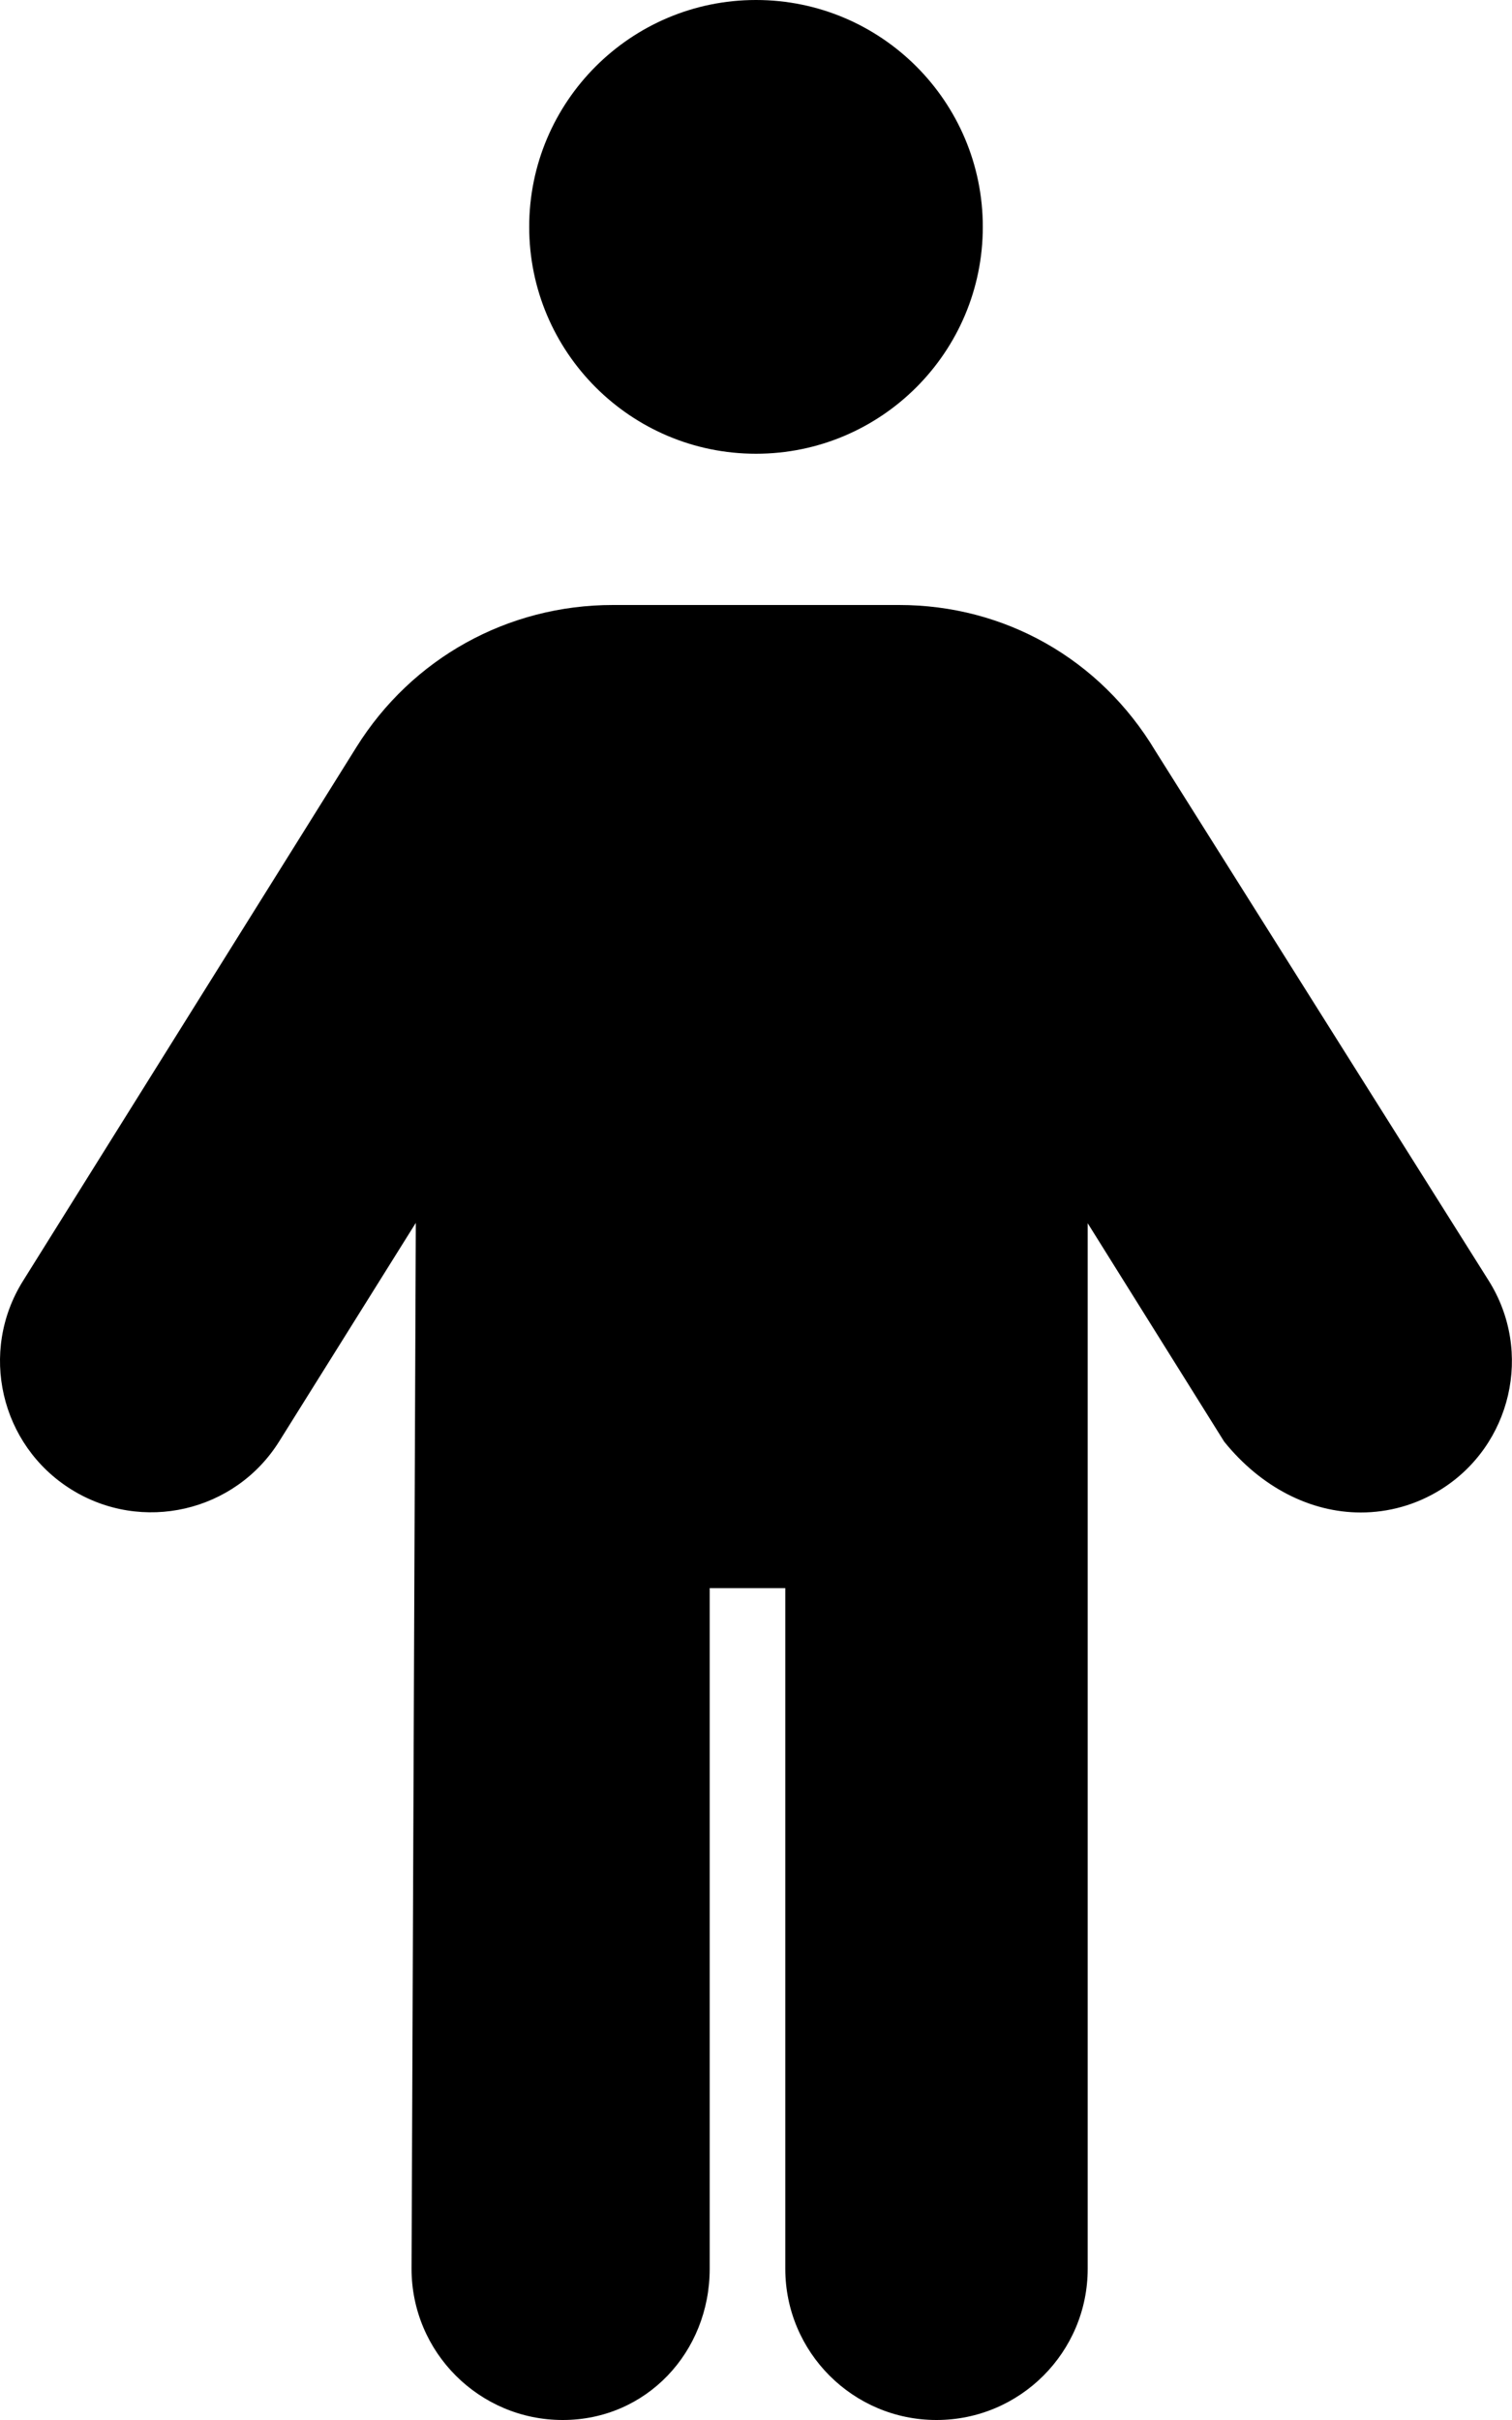 <svg xmlns="http://www.w3.org/2000/svg" viewBox="0 0 320 512"><!--! Font Awesome Free 6.0.0-beta2 by @fontawesome - https://fontawesome.com License - https://fontawesome.com/license/free (Icons: CC BY 4.0, Fonts: SIL OFL 1.1, Code: MIT License) --><path d="M315.1 271l-70.56-112.1C232.8 139.3 212.5 128 190.3 128H129.7c-22.22 0-42.53 11.25-54.28 30.09L4.873 271c-9.375 14.98-4.812 34.72 10.16 44.09c15 9.375 34.75 4.812 44.09-10.19l28.88-46.18L87.1 480c0 17.67 14.33 32 32 32c17.67 0 31.1-14.33 31.1-32l0-144h16V480c0 17.67 14.33 32 32 32c17.67 0 32-14.33 32-32V258.8l28.88 46.2C266.9 314.7 277.4 320 288 320c5.781 0 11.66-1.562 16.94-4.859C319.9 305.8 324.5 286 315.1 271zM160 96c26.5 0 48-21.5 48-48S186.5 0 160 0C133.5 0 112 21.5 112 48S133.5 96 160 96z"/></svg>